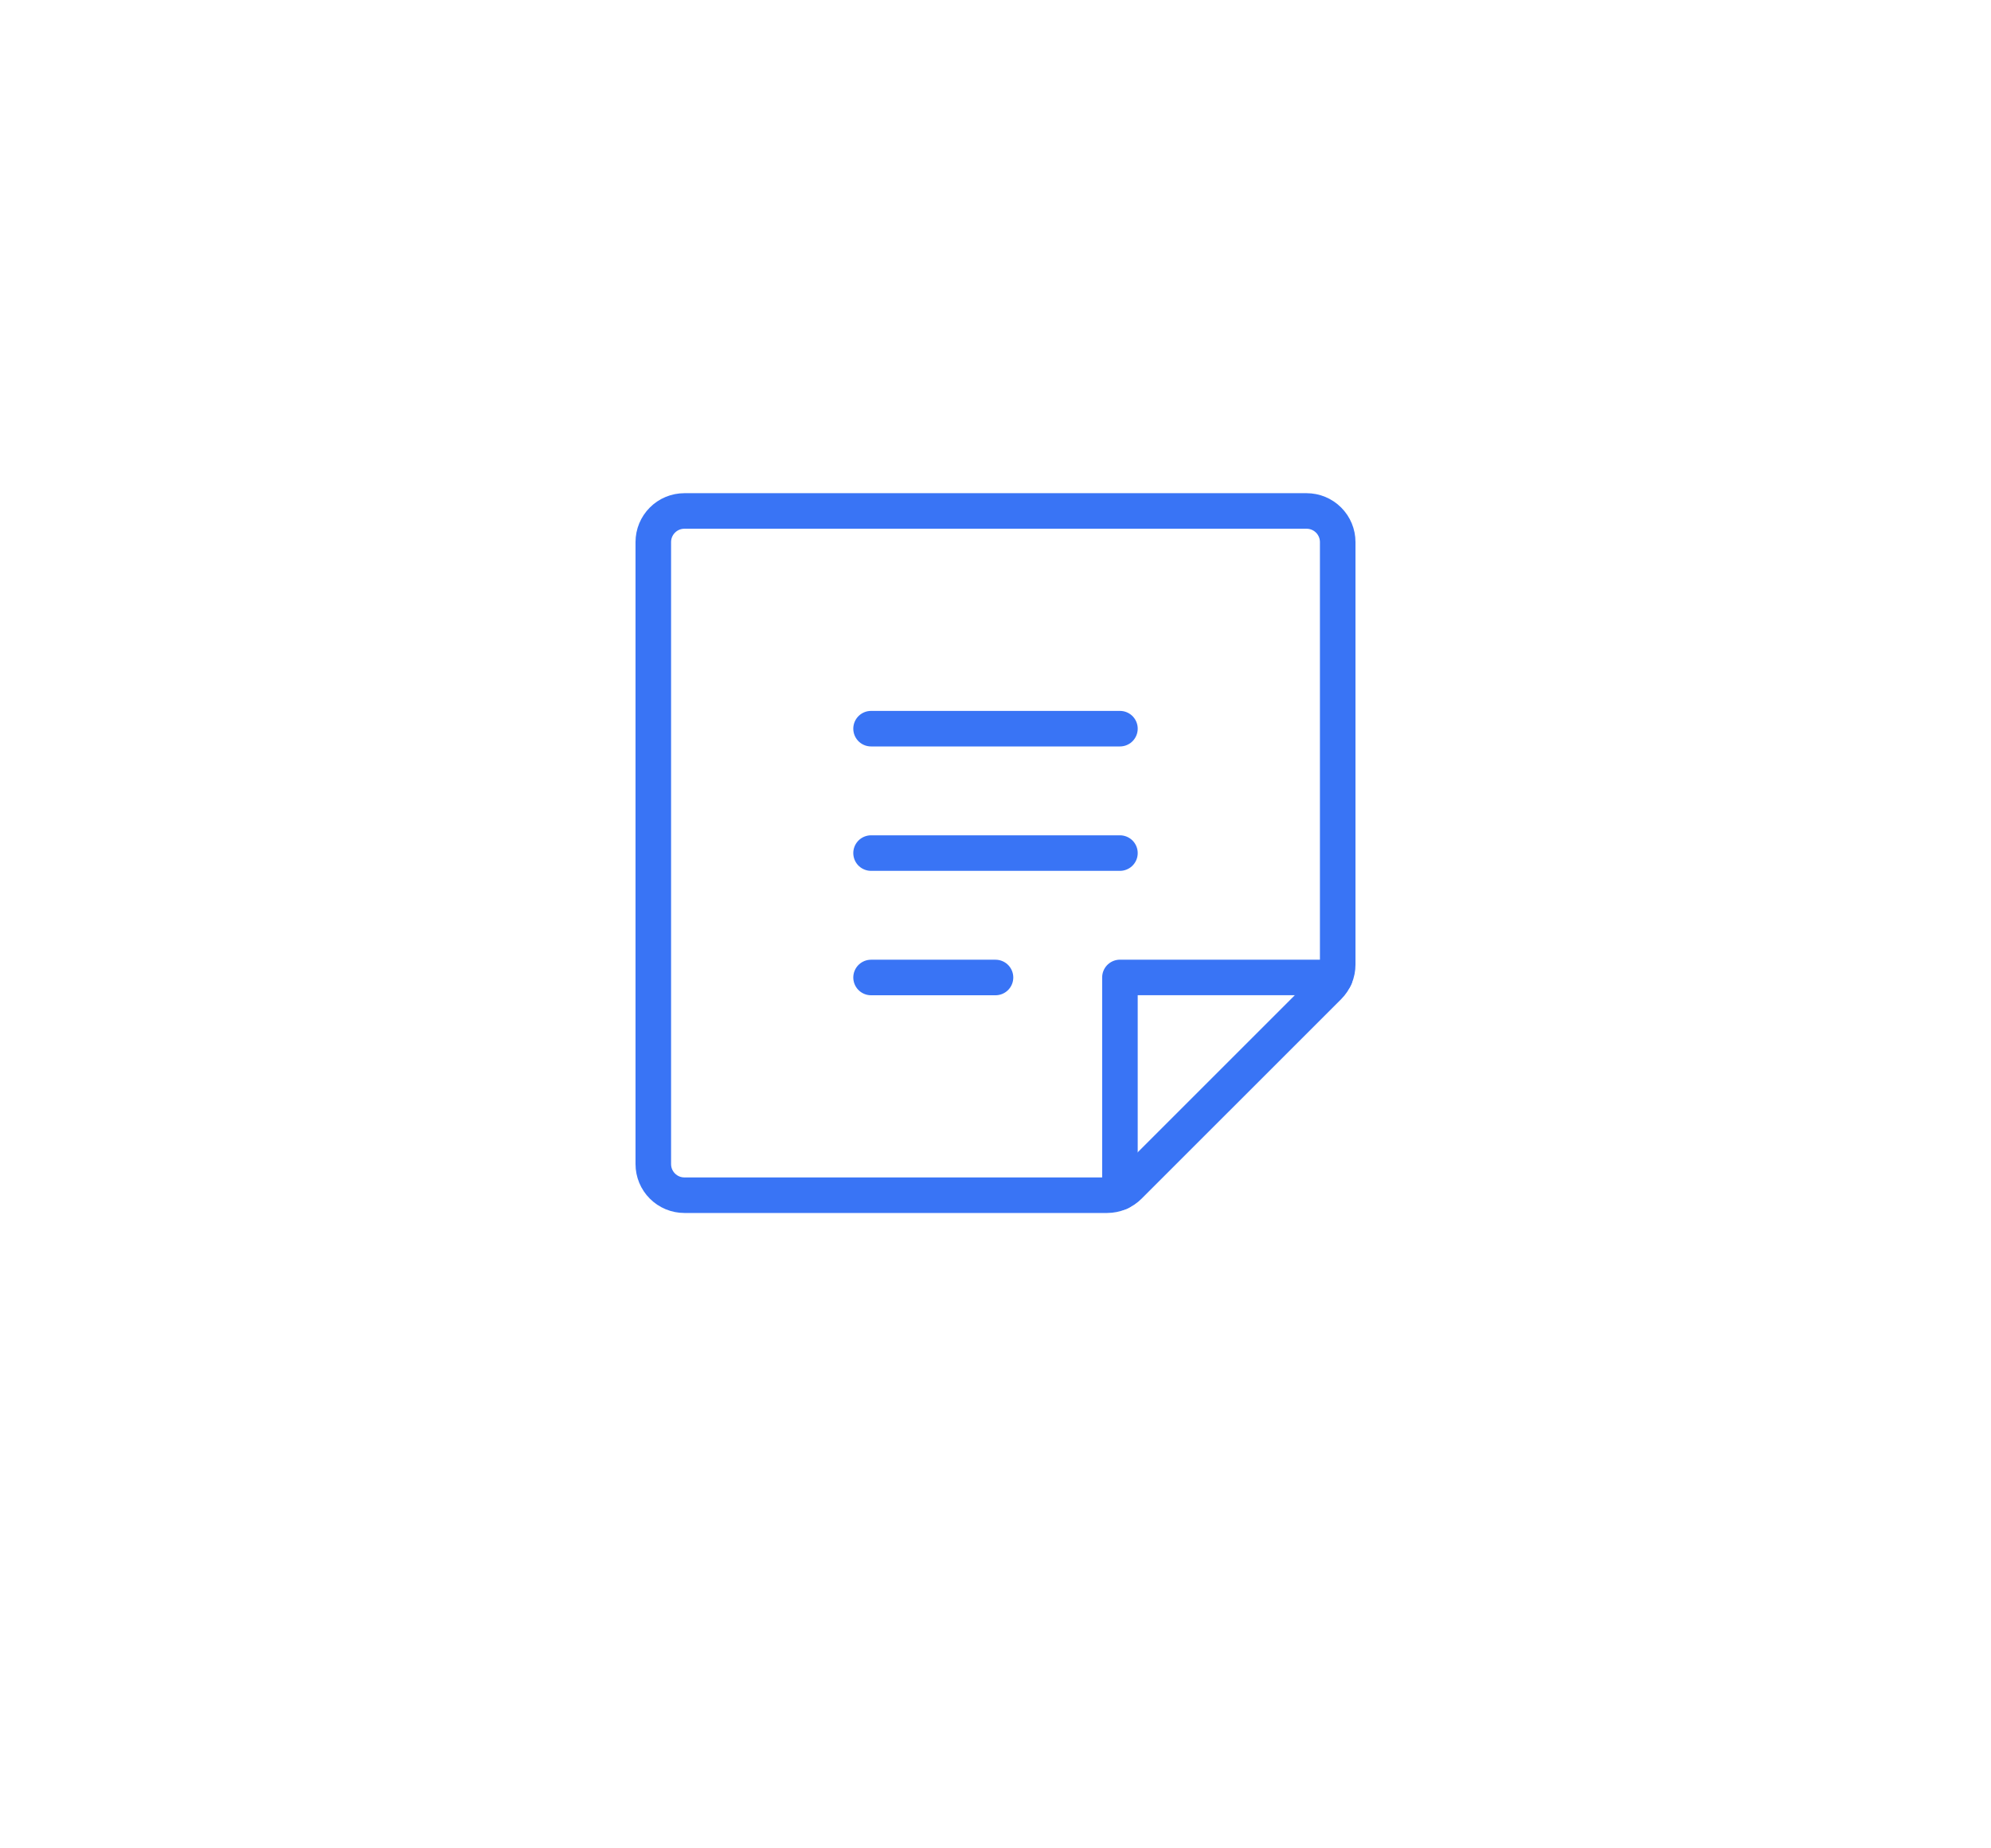<?xml version="1.0" encoding="UTF-8"?> <svg xmlns="http://www.w3.org/2000/svg" width="112" height="104" viewBox="0 0 112 104" fill="none"> <g filter="url(#filter0_d)"> <rect x="16" width="80" height="80" rx="40" fill="white"></rect> <path d="M49 33H63" stroke="#3974F5" stroke-width="2" stroke-linecap="round" stroke-linejoin="round"></path> <path d="M49 40H63" stroke="#3974F5" stroke-width="2" stroke-linecap="round" stroke-linejoin="round"></path> <path d="M49 47H56" stroke="#3974F5" stroke-width="2" stroke-linecap="round" stroke-linejoin="round"></path> <path d="M62.275 59.25H38.5C38.036 59.25 37.591 59.066 37.263 58.737C36.934 58.409 36.75 57.964 36.75 57.5V22.5C36.75 22.036 36.934 21.591 37.263 21.263C37.591 20.934 38.036 20.75 38.5 20.75H73.5C73.964 20.75 74.409 20.934 74.737 21.263C75.066 21.591 75.25 22.036 75.25 22.5V46.275C75.25 46.505 75.205 46.733 75.117 46.945C75.029 47.157 74.9 47.35 74.737 47.513L63.513 58.737C63.35 58.9 63.157 59.029 62.945 59.117C62.733 59.205 62.505 59.25 62.275 59.25V59.25Z" stroke="#3974F5" stroke-width="2" stroke-linecap="round" stroke-linejoin="round"></path> <path d="M75.092 46.998H63V59.091" stroke="#3974F5" stroke-width="2" stroke-linecap="round" stroke-linejoin="round"></path> </g> <defs> <filter id="filter0_d" x="0" y="-8" width="112" height="112" filterUnits="userSpaceOnUse" color-interpolation-filters="sRGB"> <feFlood flood-opacity="0" result="BackgroundImageFix"></feFlood> <feColorMatrix in="SourceAlpha" type="matrix" values="0 0 0 0 0 0 0 0 0 0 0 0 0 0 0 0 0 0 127 0"></feColorMatrix> <feOffset dy="8"></feOffset> <feGaussianBlur stdDeviation="8"></feGaussianBlur> <feColorMatrix type="matrix" values="0 0 0 0 0.067 0 0 0 0 0.067 0 0 0 0 0.067 0 0 0 0.04 0"></feColorMatrix> <feBlend mode="normal" in2="BackgroundImageFix" result="effect1_dropShadow"></feBlend> <feBlend mode="normal" in="SourceGraphic" in2="effect1_dropShadow" result="shape"></feBlend> </filter> </defs> </svg> 